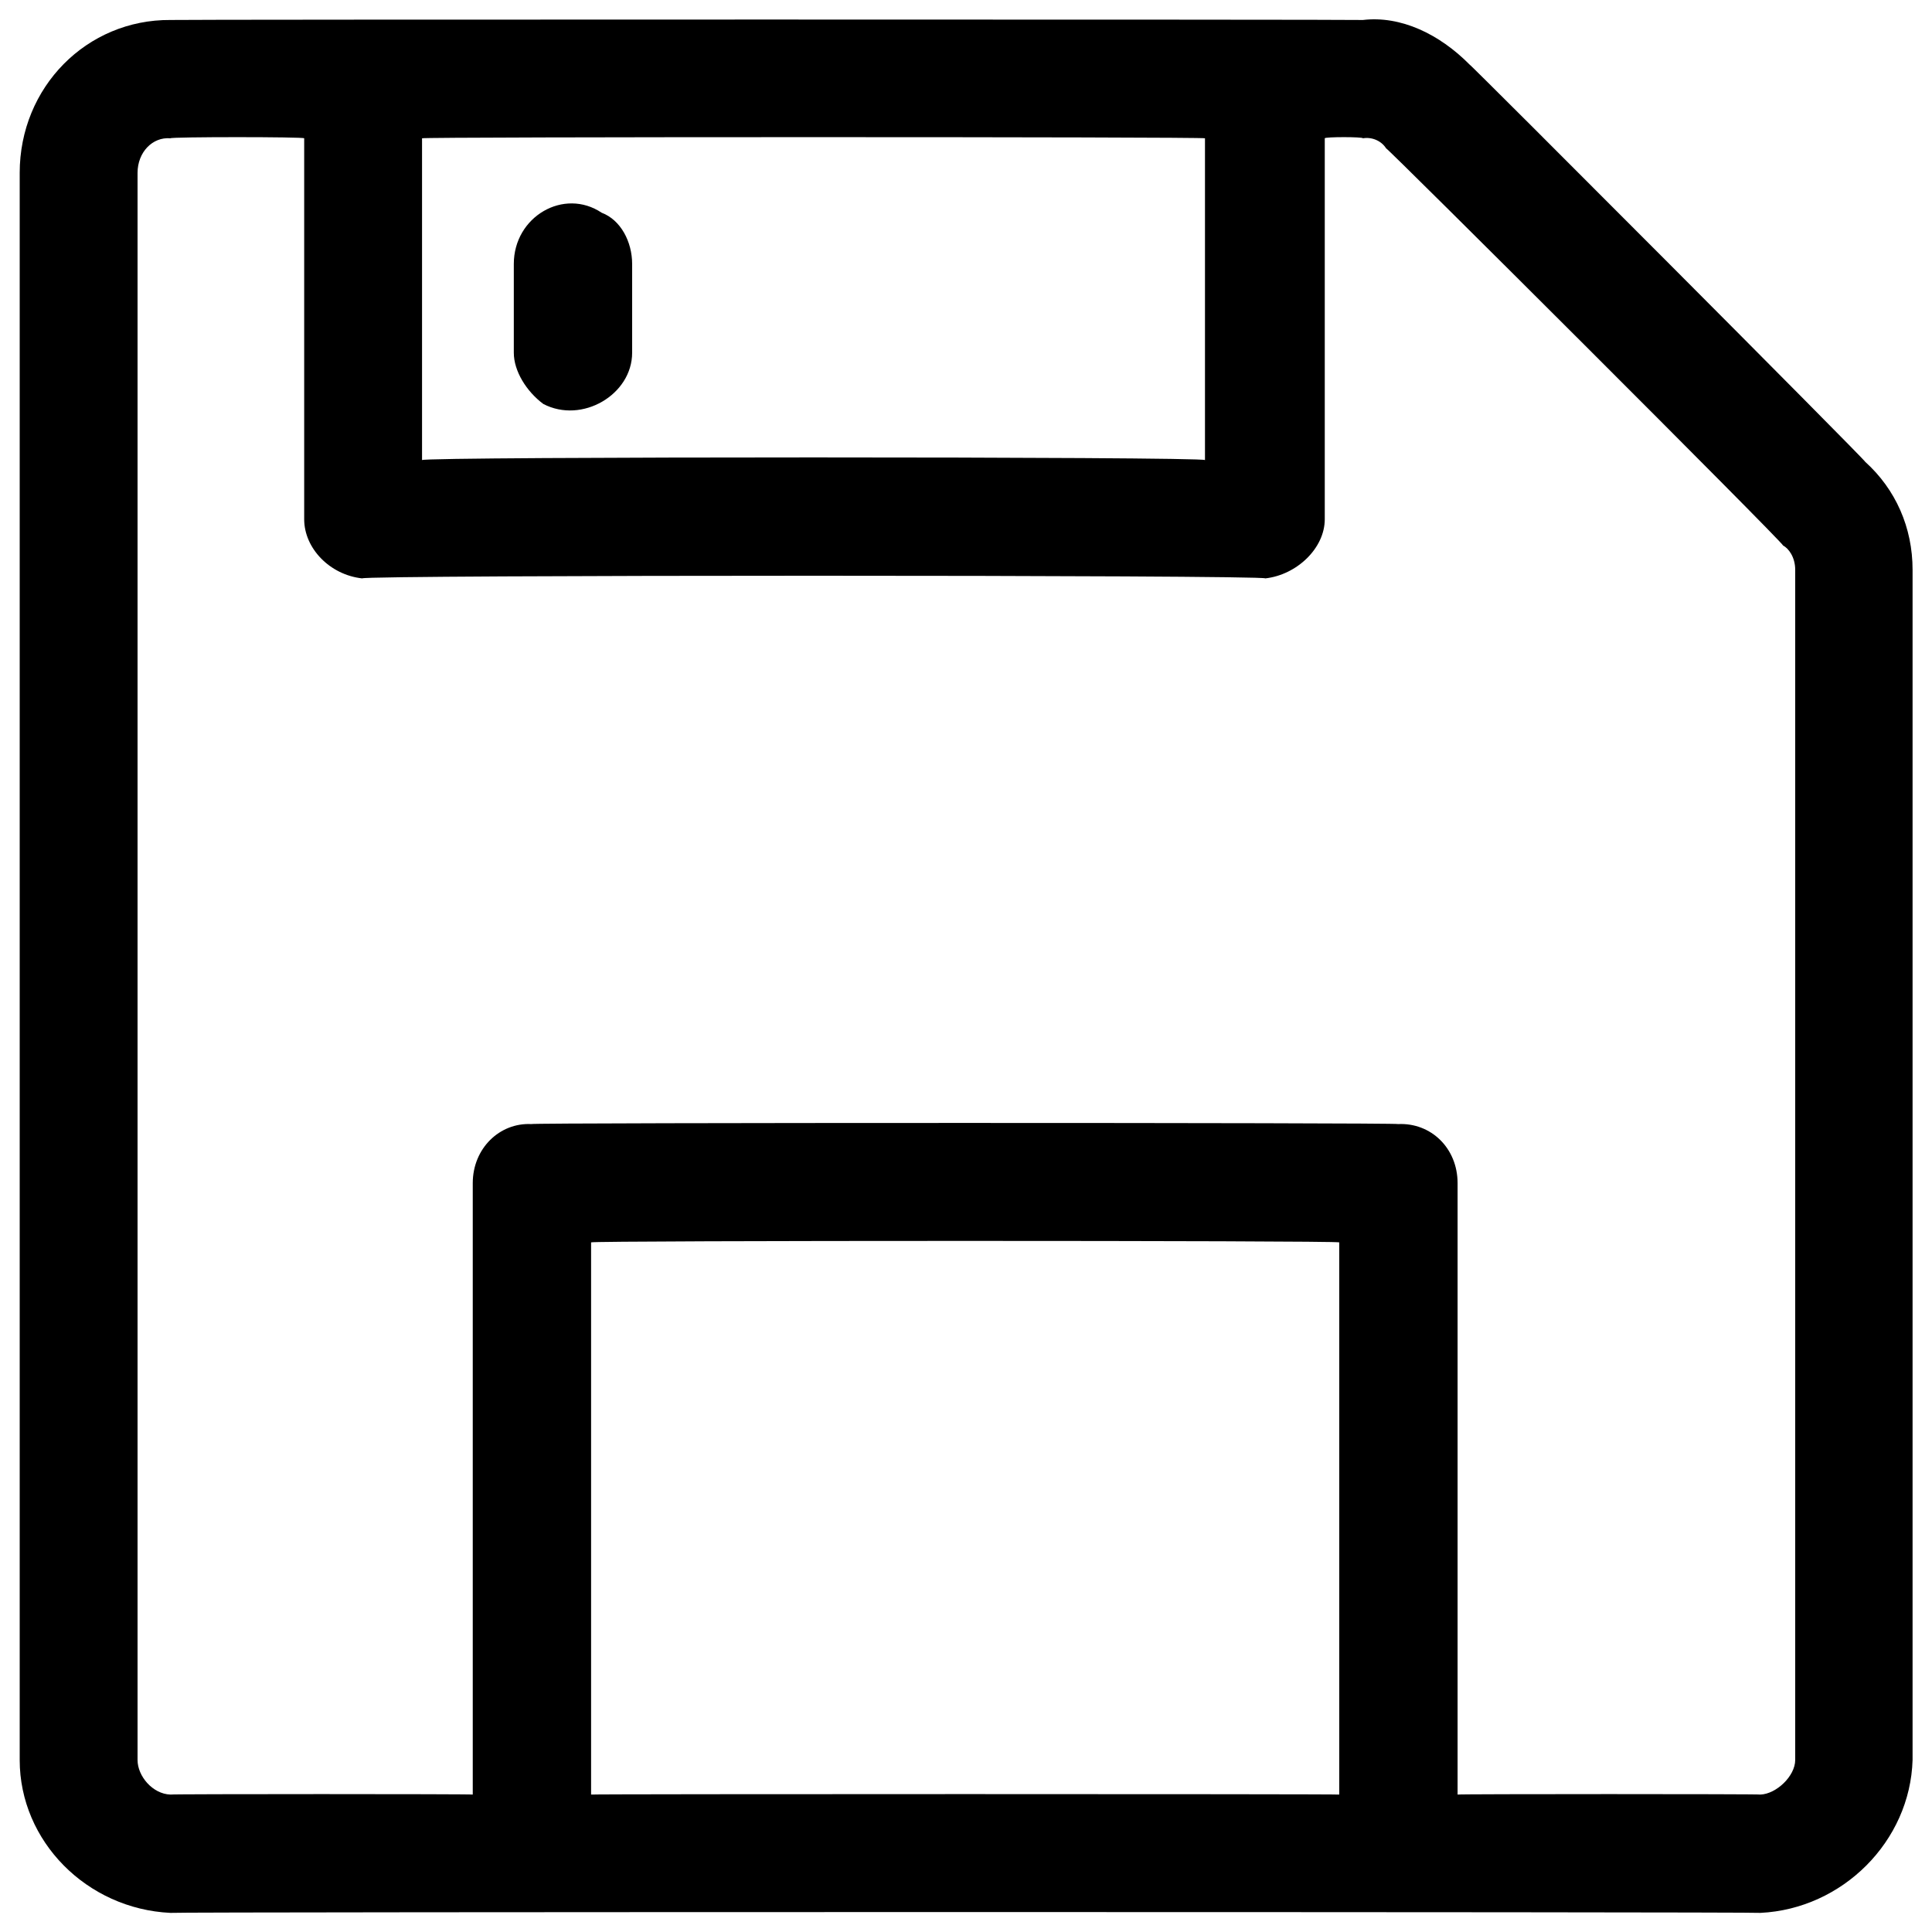 <svg xmlns="http://www.w3.org/2000/svg" version="1.1" xmlns:xlink="http://www.w3.org/1999/xlink" width="100%" height="100%" id="svgWorkerArea" viewBox="0 0 400 400" xmlns:artdraw="https://artdraw.muisca.co" style="background: white;"><defs id="defsdoc"><pattern id="patternBool" x="0" y="0" width="10" height="10" patternUnits="userSpaceOnUse" patternTransform="rotate(35)"><circle cx="5" cy="5" r="4" style="stroke: none;fill: #ff000070;"></circle></pattern></defs><g id="fileImp-75125095" class="cosito"><path id="pathImp-135238035" fill="#000000" class="grouped" d="M386.178 95.622C386.178 95.216 304.279 13.116 304.279 13.383 297.978 7.016 289.978 3.216 282.178 4.137 282.178 4.016 35.279 4.016 35.279 4.137 17.979 4.016 4.079 18.016 4.079 35.795 4.079 35.116 4.079 363.916 4.079 364.383 4.079 381.216 17.979 395.216 35.279 396.041 35.279 395.816 364.478 395.816 364.478 396.041 381.478 395.216 395.478 381.216 395.978 364.383 395.978 363.916 395.978 117.316 395.978 117.973 395.978 109.216 392.478 101.316 386.178 95.622 386.178 95.216 386.178 95.216 386.178 95.622M249.478 28.631C249.478 28.316 249.478 94.516 249.478 95.255 249.478 94.516 87.379 94.516 87.379 95.255 87.379 94.516 87.379 28.316 87.379 28.631 87.379 28.316 249.478 28.316 249.478 28.631M122.379 371.547C122.379 371.416 122.379 256.816 122.379 257.221 122.379 256.816 277.279 256.816 277.279 257.221 277.279 256.816 277.279 371.416 277.279 371.547 277.279 371.416 122.379 371.416 122.379 371.547M371.678 364.383C371.678 367.716 367.779 371.416 364.478 371.547 364.478 371.416 301.779 371.416 301.779 371.547 301.779 371.416 301.779 244.516 301.779 244.974 301.779 237.716 296.279 232.416 289.478 232.727 289.478 232.416 109.978 232.416 109.978 232.727 103.478 232.416 97.879 237.716 97.879 244.974 97.879 244.516 97.879 371.416 97.879 371.547 97.879 371.416 35.279 371.416 35.279 371.547 31.578 371.416 28.479 367.716 28.479 364.383 28.479 363.916 28.479 35.116 28.479 35.795 28.479 31.516 31.578 28.316 35.279 28.631 35.279 28.316 62.978 28.316 62.978 28.631 62.978 28.316 62.978 106.816 62.978 107.502 62.978 113.516 68.278 119.016 74.978 119.749 74.978 119.016 261.978 119.016 261.978 119.749 268.478 119.016 274.279 113.516 274.279 107.502 274.279 106.816 274.279 28.316 274.279 28.631 274.279 28.316 282.178 28.316 282.178 28.631 283.978 28.316 285.978 29.116 286.978 30.713 286.978 30.316 369.178 112.316 369.178 112.951 370.279 113.516 371.678 115.316 371.678 117.973 371.678 117.316 371.678 363.916 371.678 364.383M106.379 73.026C106.379 72.516 106.379 54.016 106.379 54.656 106.379 44.816 116.778 38.816 124.579 44.05 128.478 45.516 130.879 50.016 130.879 54.656 130.879 54.016 130.879 72.516 130.879 73.026 130.879 81.716 120.478 87.816 112.478 83.632 108.978 81.016 106.379 76.816 106.379 73.026 106.379 72.516 106.379 72.516 106.379 73.026"></path></g></svg>